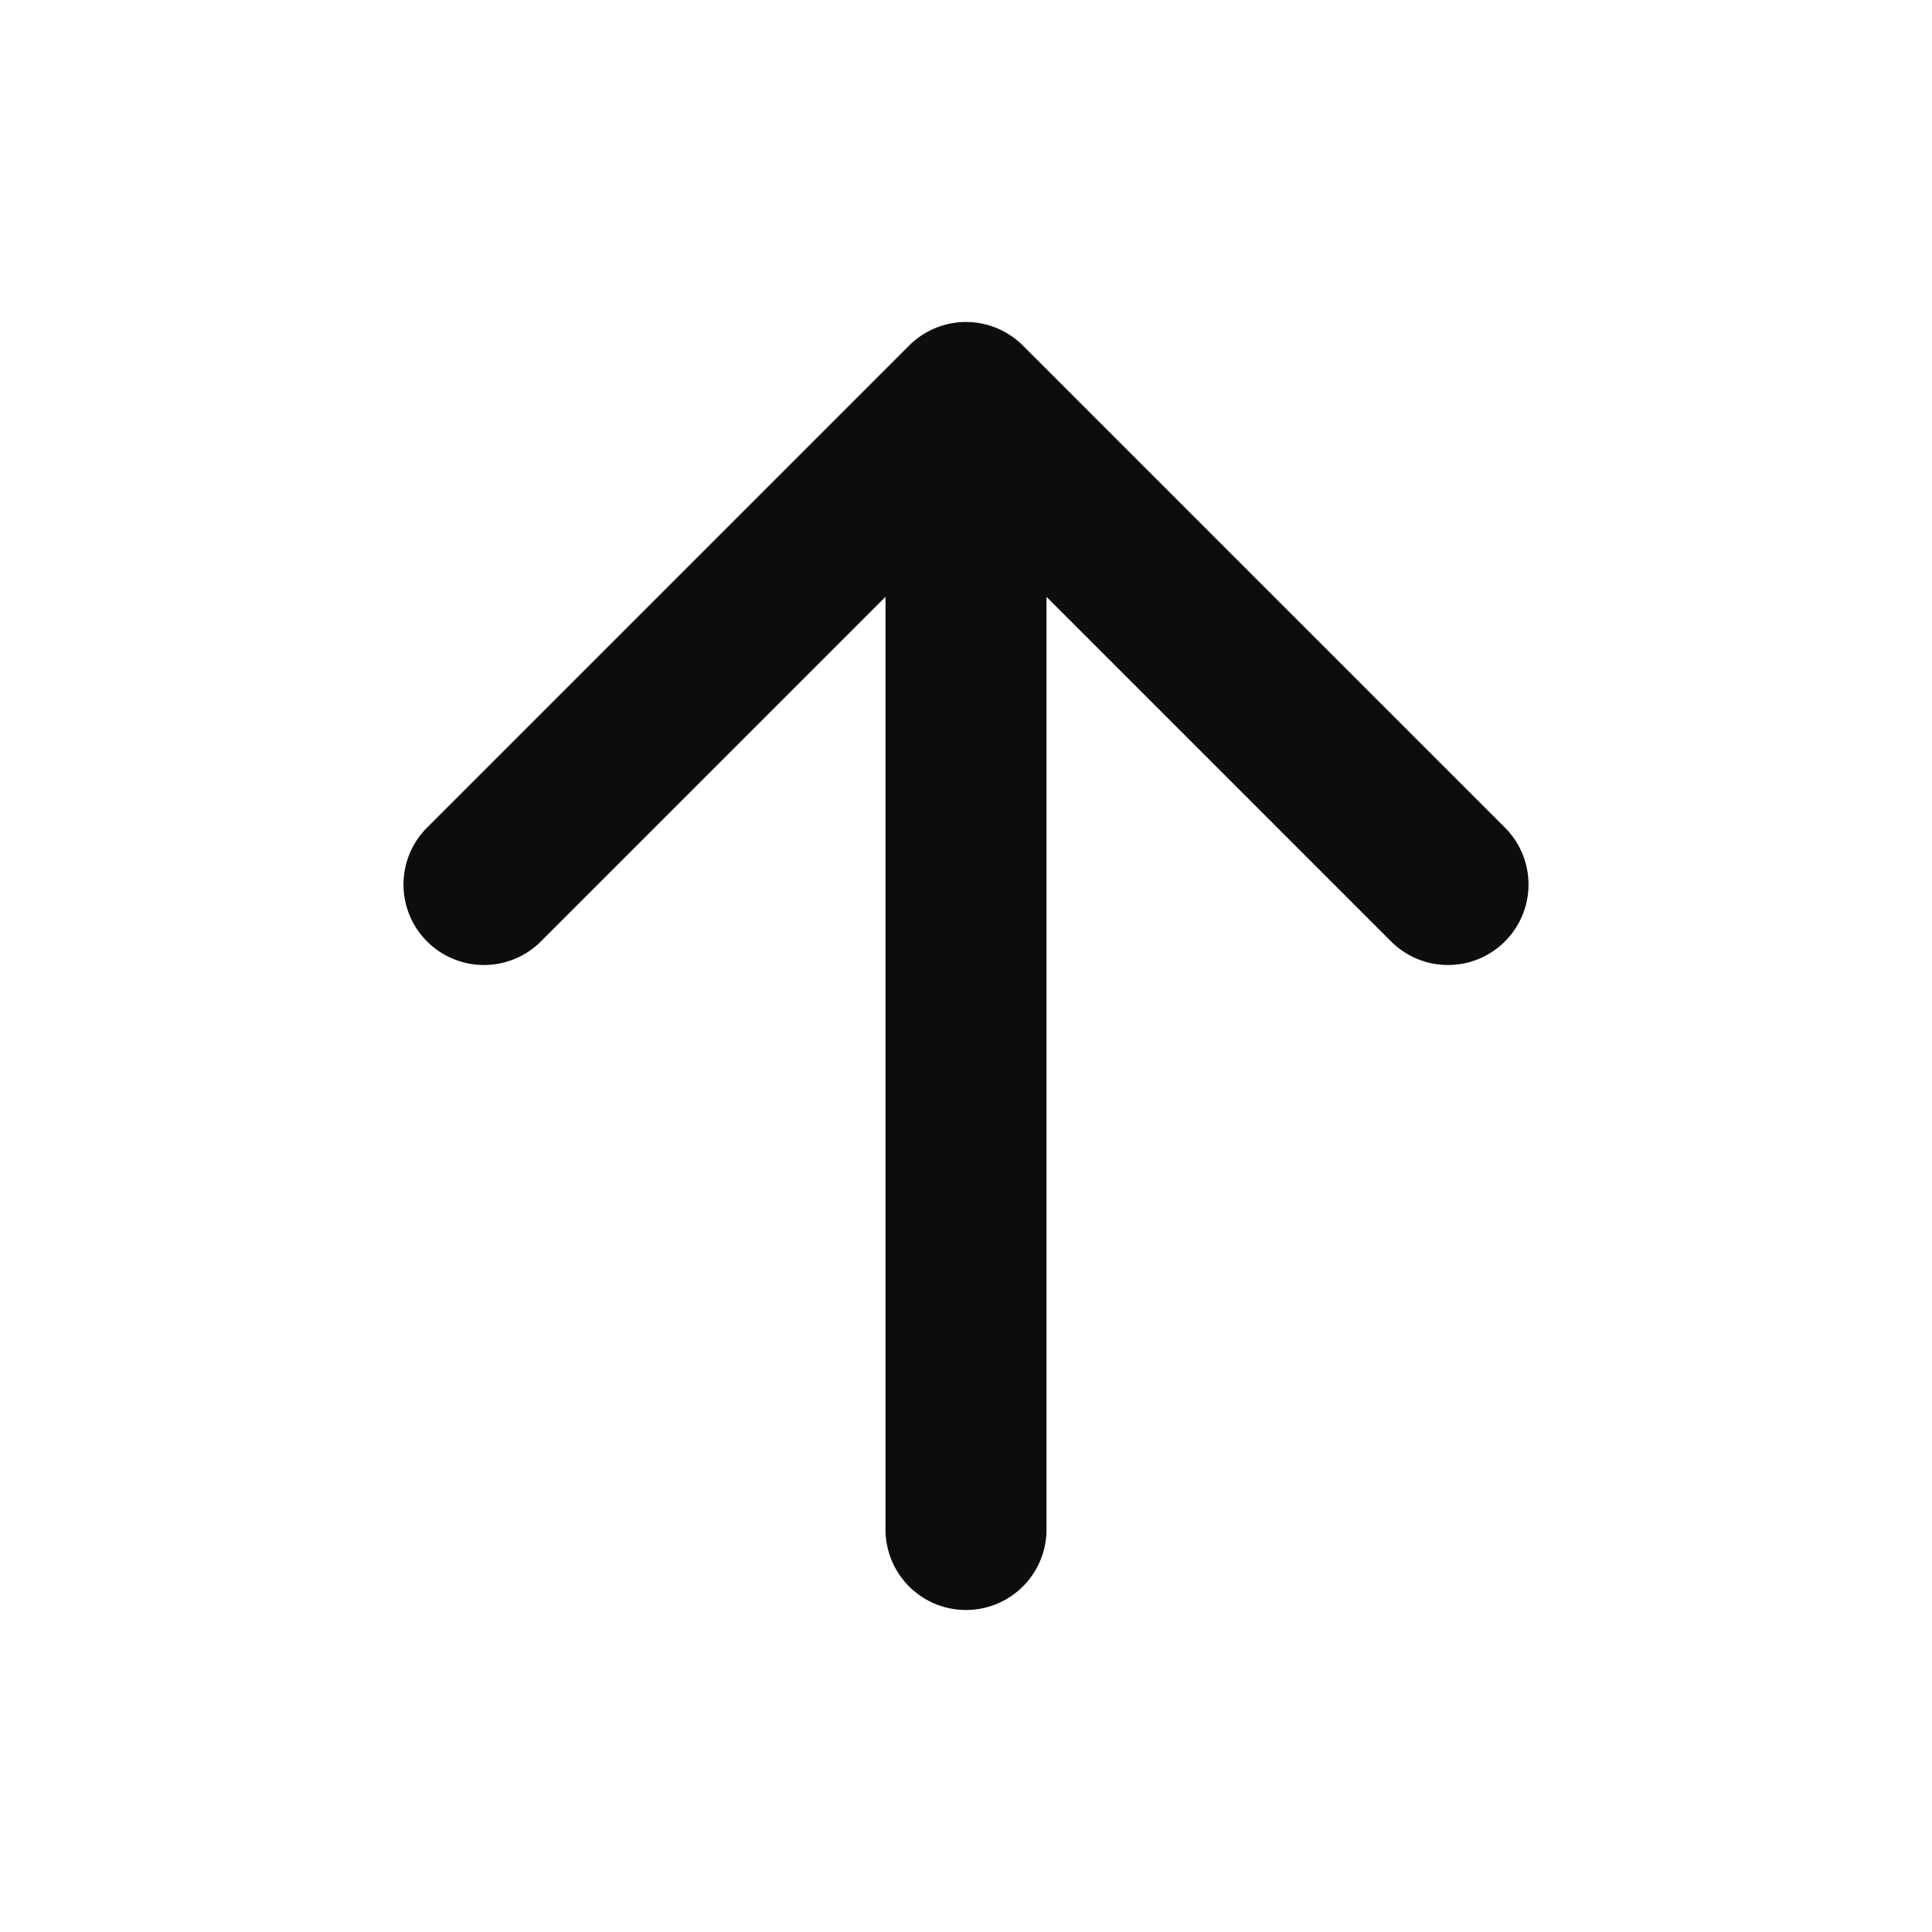 <svg width="24" height="24" fill="none" xmlns="http://www.w3.org/2000/svg"><path d="M12 4a1 1 0 01.707.293l6 6a1 1 0 01-1.414 1.414L13 7.414V19a1 1 0 11-2 0V7.414l-4.293 4.293a1 1 0 01-1.414-1.414l6-6A1 1 0 0112 4z" fill="#0D0D0D"/></svg>